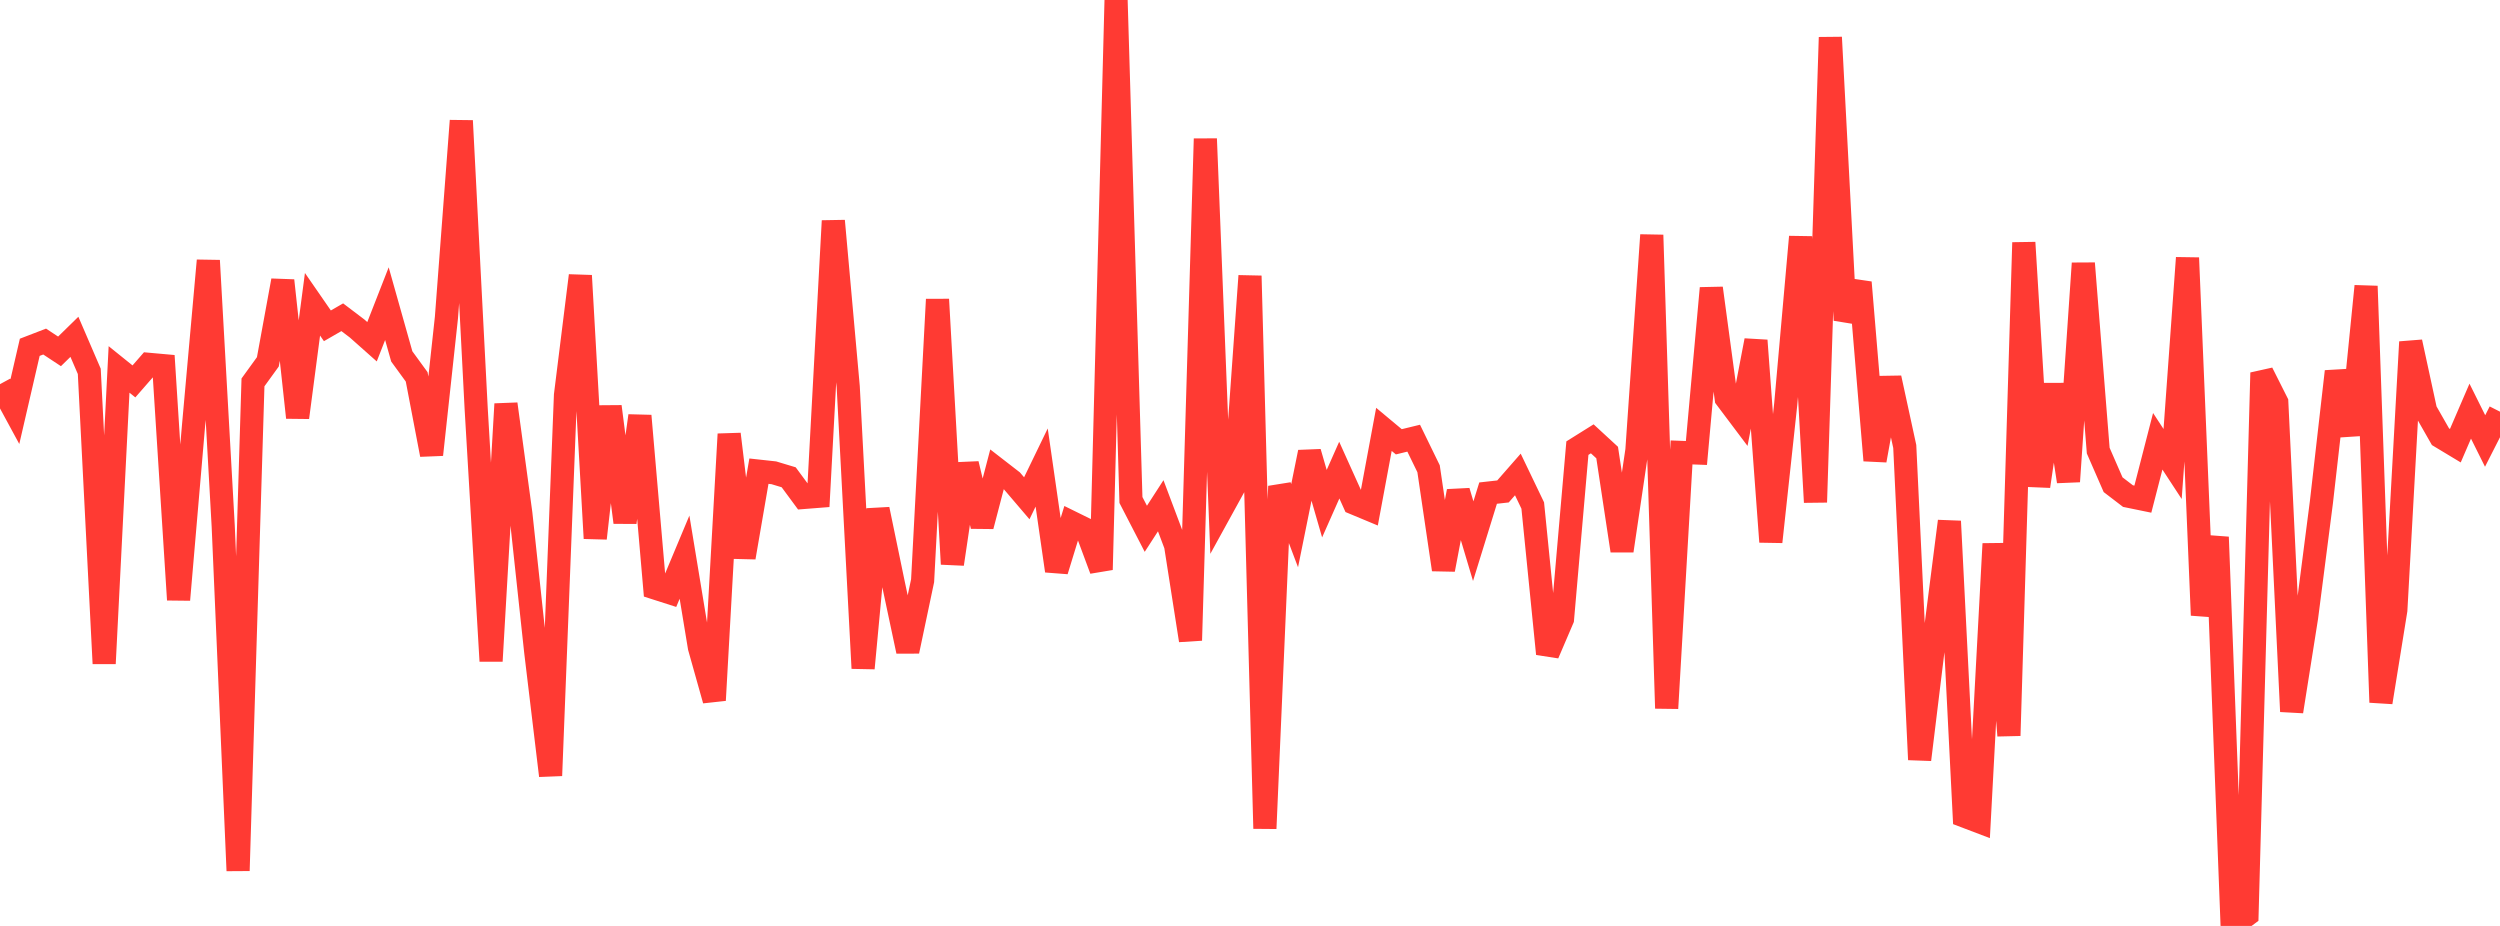 <?xml version="1.0" standalone="no"?>
<!DOCTYPE svg PUBLIC "-//W3C//DTD SVG 1.1//EN" "http://www.w3.org/Graphics/SVG/1.1/DTD/svg11.dtd">

<svg width="135" height="50" viewBox="0 0 135 50" preserveAspectRatio="none" 
  xmlns="http://www.w3.org/2000/svg"
  xmlns:xlink="http://www.w3.org/1999/xlink">


<polyline points="0.0, 20.744 0.804, 22.227 1.607, 18.754 2.411, 18.444 3.214, 18.974 4.018, 18.188 4.821, 20.053 5.625, 35.833 6.429, 19.949 7.232, 20.596 8.036, 19.674 8.839, 19.746 9.643, 32.388 10.446, 23.039 11.25, 14.07 12.054, 28.421 12.857, 47.018 13.661, 20.649 14.464, 19.54 15.268, 15.15 16.071, 22.546 16.875, 16.431 17.679, 17.594 18.482, 17.131 19.286, 17.741 20.089, 18.454 20.893, 16.398 21.696, 19.246 22.5, 20.35 23.304, 24.552 24.107, 17.15 24.911, 6.521 25.714, 22.072 26.518, 35.697 27.321, 21.816 28.125, 27.73 28.929, 35.196 29.732, 41.884 30.536, 21.334 31.339, 14.884 32.143, 29.069 32.946, 21.954 33.75, 28.208 34.554, 22.454 35.357, 31.747 36.161, 32.005 36.964, 30.087 37.768, 34.957 38.571, 37.813 39.375, 23.443 40.179, 30.104 40.982, 25.443 41.786, 25.531 42.589, 25.773 43.393, 26.863 44.196, 26.8 45.0, 11.927 45.804, 20.884 46.607, 36.086 47.411, 27.501 48.214, 31.382 49.018, 35.167 49.821, 31.357 50.625, 16.168 51.429, 30.459 52.232, 25.049 53.036, 28.412 53.839, 25.343 54.643, 25.966 55.446, 26.907 56.25, 25.247 57.054, 30.825 57.857, 28.208 58.661, 28.604 59.464, 30.764 60.268, 0.0 61.071, 27 61.875, 28.555 62.679, 27.311 63.482, 29.445 64.286, 34.581 65.089, 7.494 65.893, 27.637 66.696, 26.178 67.5, 14.898 68.304, 44.74 69.107, 26.262 69.911, 28.385 70.714, 24.418 71.518, 27.198 72.321, 25.386 73.125, 27.169 73.929, 27.504 74.732, 23.186 75.536, 23.857 76.339, 23.662 77.143, 25.312 77.946, 30.758 78.75, 26.527 79.554, 29.223 80.357, 26.628 81.161, 26.538 81.964, 25.621 82.768, 27.297 83.571, 35.307 84.375, 33.429 85.179, 24.199 85.982, 23.697 86.786, 24.438 87.589, 29.74 88.393, 24.315 89.196, 12.692 90.0, 38.249 90.804, 24.431 91.607, 24.461 92.411, 15.562 93.214, 21.508 94.018, 22.577 94.821, 18.386 95.625, 29.259 96.429, 21.828 97.232, 12.789 98.036, 27.12 98.839, 2.017 99.643, 17.289 100.446, 15.251 101.25, 24.862 102.054, 20.41 102.857, 24.11 103.661, 41.02 104.464, 34.442 105.268, 28.148 106.071, 44.065 106.875, 44.371 107.679, 29.365 108.482, 39.724 109.286, 13.098 110.089, 26.258 110.893, 20.767 111.696, 26 112.5, 14.219 113.304, 24.334 114.107, 26.174 114.911, 26.789 115.714, 26.954 116.518, 23.829 117.321, 25.056 118.125, 13.924 118.929, 33.222 119.732, 29.003 120.536, 50.0 121.339, 49.405 122.143, 20.13 122.946, 21.726 123.75, 38.42 124.554, 33.346 125.357, 27.109 126.161, 20.06 126.964, 23.481 127.768, 15.453 128.571, 37.926 129.375, 32.946 130.179, 18.467 130.982, 22.173 131.786, 23.583 132.589, 24.067 133.393, 22.202 134.196, 23.814 135.0, 22.231" fill="none" stroke="#ff3a33" stroke-width="1.25"/>

</svg>